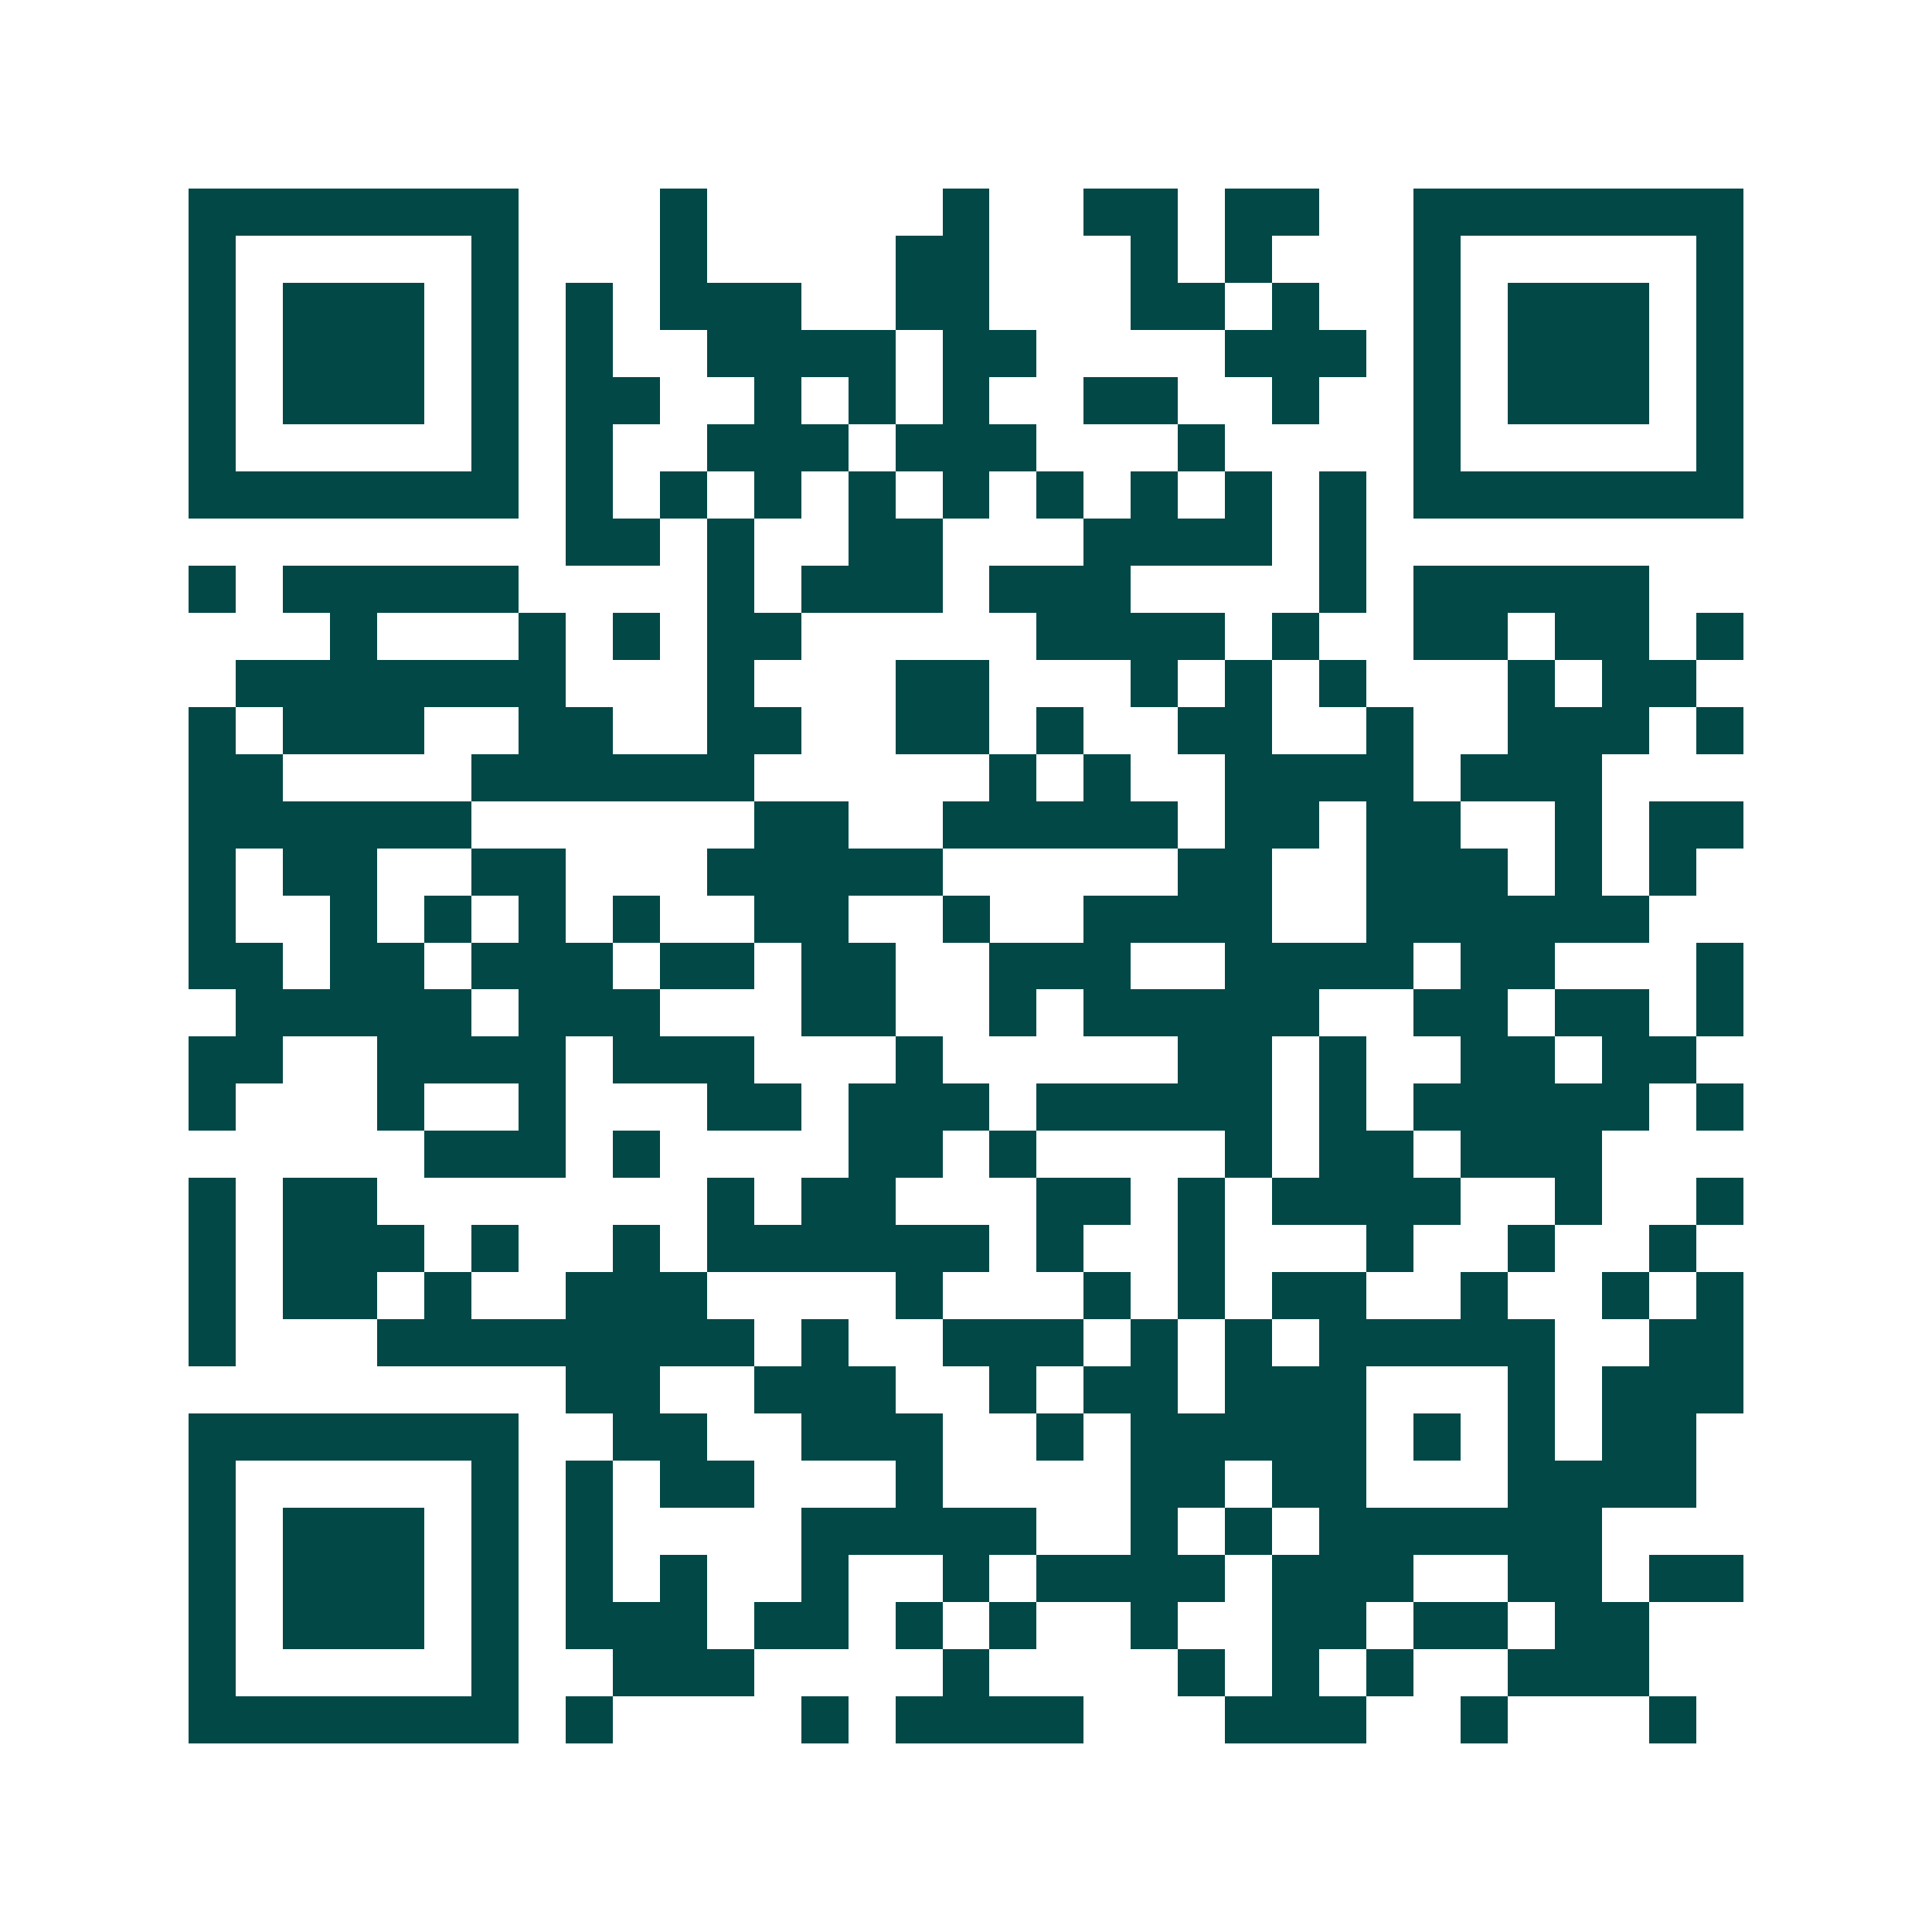 <svg xmlns="http://www.w3.org/2000/svg" width="200" height="200" viewBox="0 0 41 41" shape-rendering="crispEdges"><path fill="#ffffff" d="M0 0h41v41H0z"/><path stroke="#014847" d="M4 4.5h7m3 0h1m5 0h1m2 0h2m1 0h2m2 0h7M4 5.5h1m5 0h1m3 0h1m4 0h2m3 0h1m1 0h1m3 0h1m5 0h1M4 6.5h1m1 0h3m1 0h1m1 0h1m1 0h3m2 0h2m3 0h2m1 0h1m2 0h1m1 0h3m1 0h1M4 7.5h1m1 0h3m1 0h1m1 0h1m2 0h4m1 0h2m4 0h3m1 0h1m1 0h3m1 0h1M4 8.5h1m1 0h3m1 0h1m1 0h2m2 0h1m1 0h1m1 0h1m2 0h2m2 0h1m2 0h1m1 0h3m1 0h1M4 9.5h1m5 0h1m1 0h1m2 0h3m1 0h3m3 0h1m4 0h1m5 0h1M4 10.5h7m1 0h1m1 0h1m1 0h1m1 0h1m1 0h1m1 0h1m1 0h1m1 0h1m1 0h1m1 0h7M12 11.5h2m1 0h1m2 0h2m3 0h4m1 0h1M4 12.5h1m1 0h5m4 0h1m1 0h3m1 0h3m4 0h1m1 0h5M7 13.5h1m3 0h1m1 0h1m1 0h2m5 0h4m1 0h1m2 0h2m1 0h2m1 0h1M5 14.5h7m3 0h1m3 0h2m3 0h1m1 0h1m1 0h1m3 0h1m1 0h2M4 15.5h1m1 0h3m2 0h2m2 0h2m2 0h2m1 0h1m2 0h2m2 0h1m2 0h3m1 0h1M4 16.5h2m4 0h6m5 0h1m1 0h1m2 0h4m1 0h3M4 17.5h6m6 0h2m2 0h5m1 0h2m1 0h2m2 0h1m1 0h2M4 18.5h1m1 0h2m2 0h2m3 0h5m5 0h2m2 0h3m1 0h1m1 0h1M4 19.5h1m2 0h1m1 0h1m1 0h1m1 0h1m2 0h2m2 0h1m2 0h4m2 0h6M4 20.5h2m1 0h2m1 0h3m1 0h2m1 0h2m2 0h3m2 0h4m1 0h2m3 0h1M5 21.5h5m1 0h3m3 0h2m2 0h1m1 0h5m2 0h2m1 0h2m1 0h1M4 22.5h2m2 0h4m1 0h3m3 0h1m5 0h2m1 0h1m2 0h2m1 0h2M4 23.5h1m3 0h1m2 0h1m3 0h2m1 0h3m1 0h5m1 0h1m1 0h5m1 0h1M9 24.5h3m1 0h1m4 0h2m1 0h1m4 0h1m1 0h2m1 0h3M4 25.5h1m1 0h2m7 0h1m1 0h2m3 0h2m1 0h1m1 0h4m2 0h1m2 0h1M4 26.5h1m1 0h3m1 0h1m2 0h1m1 0h6m1 0h1m2 0h1m3 0h1m2 0h1m2 0h1M4 27.5h1m1 0h2m1 0h1m2 0h3m4 0h1m3 0h1m1 0h1m1 0h2m2 0h1m2 0h1m1 0h1M4 28.5h1m3 0h8m1 0h1m2 0h3m1 0h1m1 0h1m1 0h5m2 0h2M12 29.5h2m2 0h3m2 0h1m1 0h2m1 0h3m3 0h1m1 0h3M4 30.5h7m2 0h2m2 0h3m2 0h1m1 0h5m1 0h1m1 0h1m1 0h2M4 31.5h1m5 0h1m1 0h1m1 0h2m3 0h1m4 0h2m1 0h2m3 0h4M4 32.5h1m1 0h3m1 0h1m1 0h1m4 0h5m2 0h1m1 0h1m1 0h6M4 33.5h1m1 0h3m1 0h1m1 0h1m1 0h1m2 0h1m2 0h1m1 0h4m1 0h3m2 0h2m1 0h2M4 34.5h1m1 0h3m1 0h1m1 0h3m1 0h2m1 0h1m1 0h1m2 0h1m2 0h2m1 0h2m1 0h2M4 35.5h1m5 0h1m2 0h3m4 0h1m4 0h1m1 0h1m1 0h1m2 0h3M4 36.5h7m1 0h1m4 0h1m1 0h4m3 0h3m2 0h1m3 0h1"/></svg>
